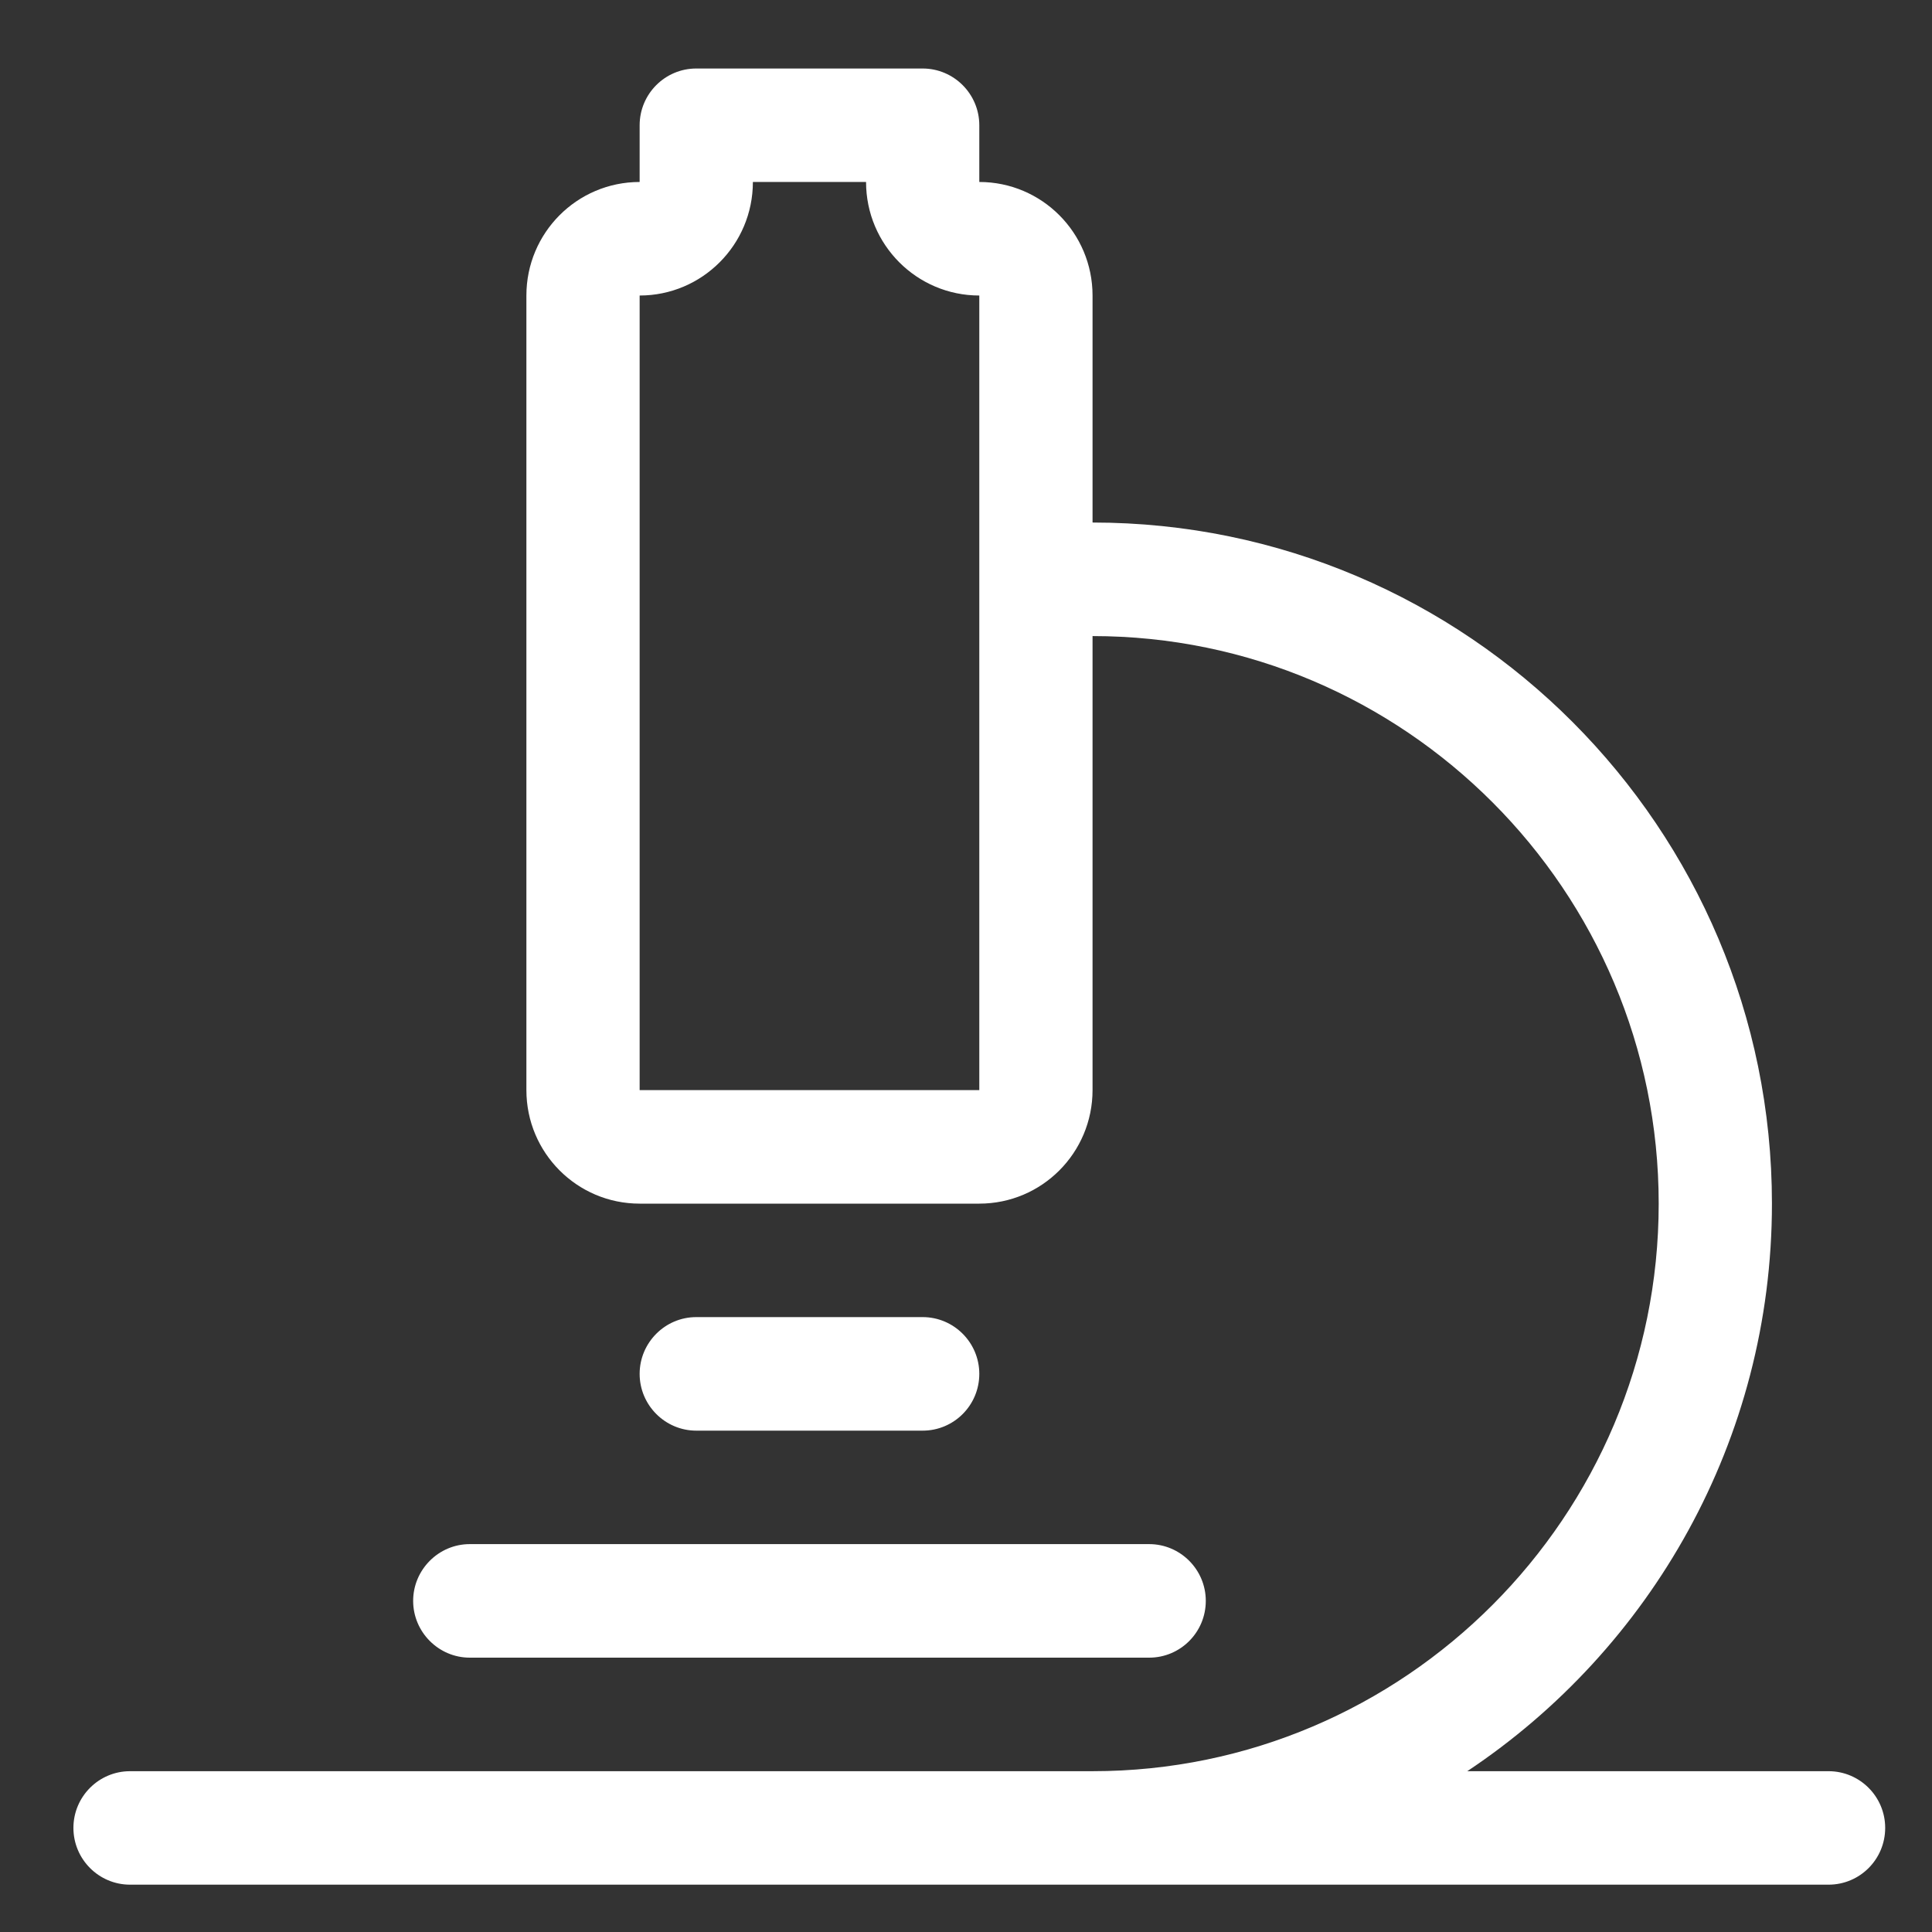<svg width="26" height="26" viewBox="0 0 26 26" fill="none" xmlns="http://www.w3.org/2000/svg">
<rect x="0" y="0" width="26" height="26" fill="#333333" stroke="none"/>
<path d="M24.608 23.836H19.746C22.213 22.194 23.846 19.382 23.846 16.198C23.846 11.142 19.745 7.032 14.703 7.032V3.977C14.703 3.134 14.021 2.449 13.179 2.449V1.686C13.179 1.264 12.836 0.922 12.417 0.922H9.37C8.95 0.922 8.608 1.264 8.608 1.686V2.449C7.765 2.449 7.084 3.134 7.084 3.977V14.67C7.084 15.514 7.766 16.198 8.608 16.198H13.179C14.021 16.198 14.703 15.514 14.703 14.67V8.56C18.904 8.56 22.322 11.986 22.322 16.198C22.322 20.409 18.904 23.836 14.703 23.836H1.75C1.329 23.836 0.988 24.179 0.988 24.599C0.988 25.02 1.329 25.363 1.75 25.363H24.608C25.029 25.363 25.37 25.022 25.37 24.599C25.37 24.177 25.027 23.836 24.608 23.836ZM13.179 14.67H8.608V3.977C9.449 3.977 10.132 3.293 10.132 2.449H11.655C11.655 3.293 12.338 3.977 13.179 3.977V14.67ZM12.417 19.253C12.838 19.253 13.179 18.911 13.179 18.489C13.179 18.067 12.836 17.725 12.417 17.725H9.37C8.95 17.725 8.608 18.069 8.608 18.489C8.608 18.909 8.95 19.253 9.37 19.253H12.417ZM6.322 22.308H15.465C15.886 22.308 16.227 21.966 16.227 21.544C16.227 21.122 15.884 20.78 15.465 20.78H6.322C5.903 20.78 5.56 21.124 5.56 21.544C5.56 21.964 5.903 22.308 6.322 22.308Z" fill="white"/>
</svg>
